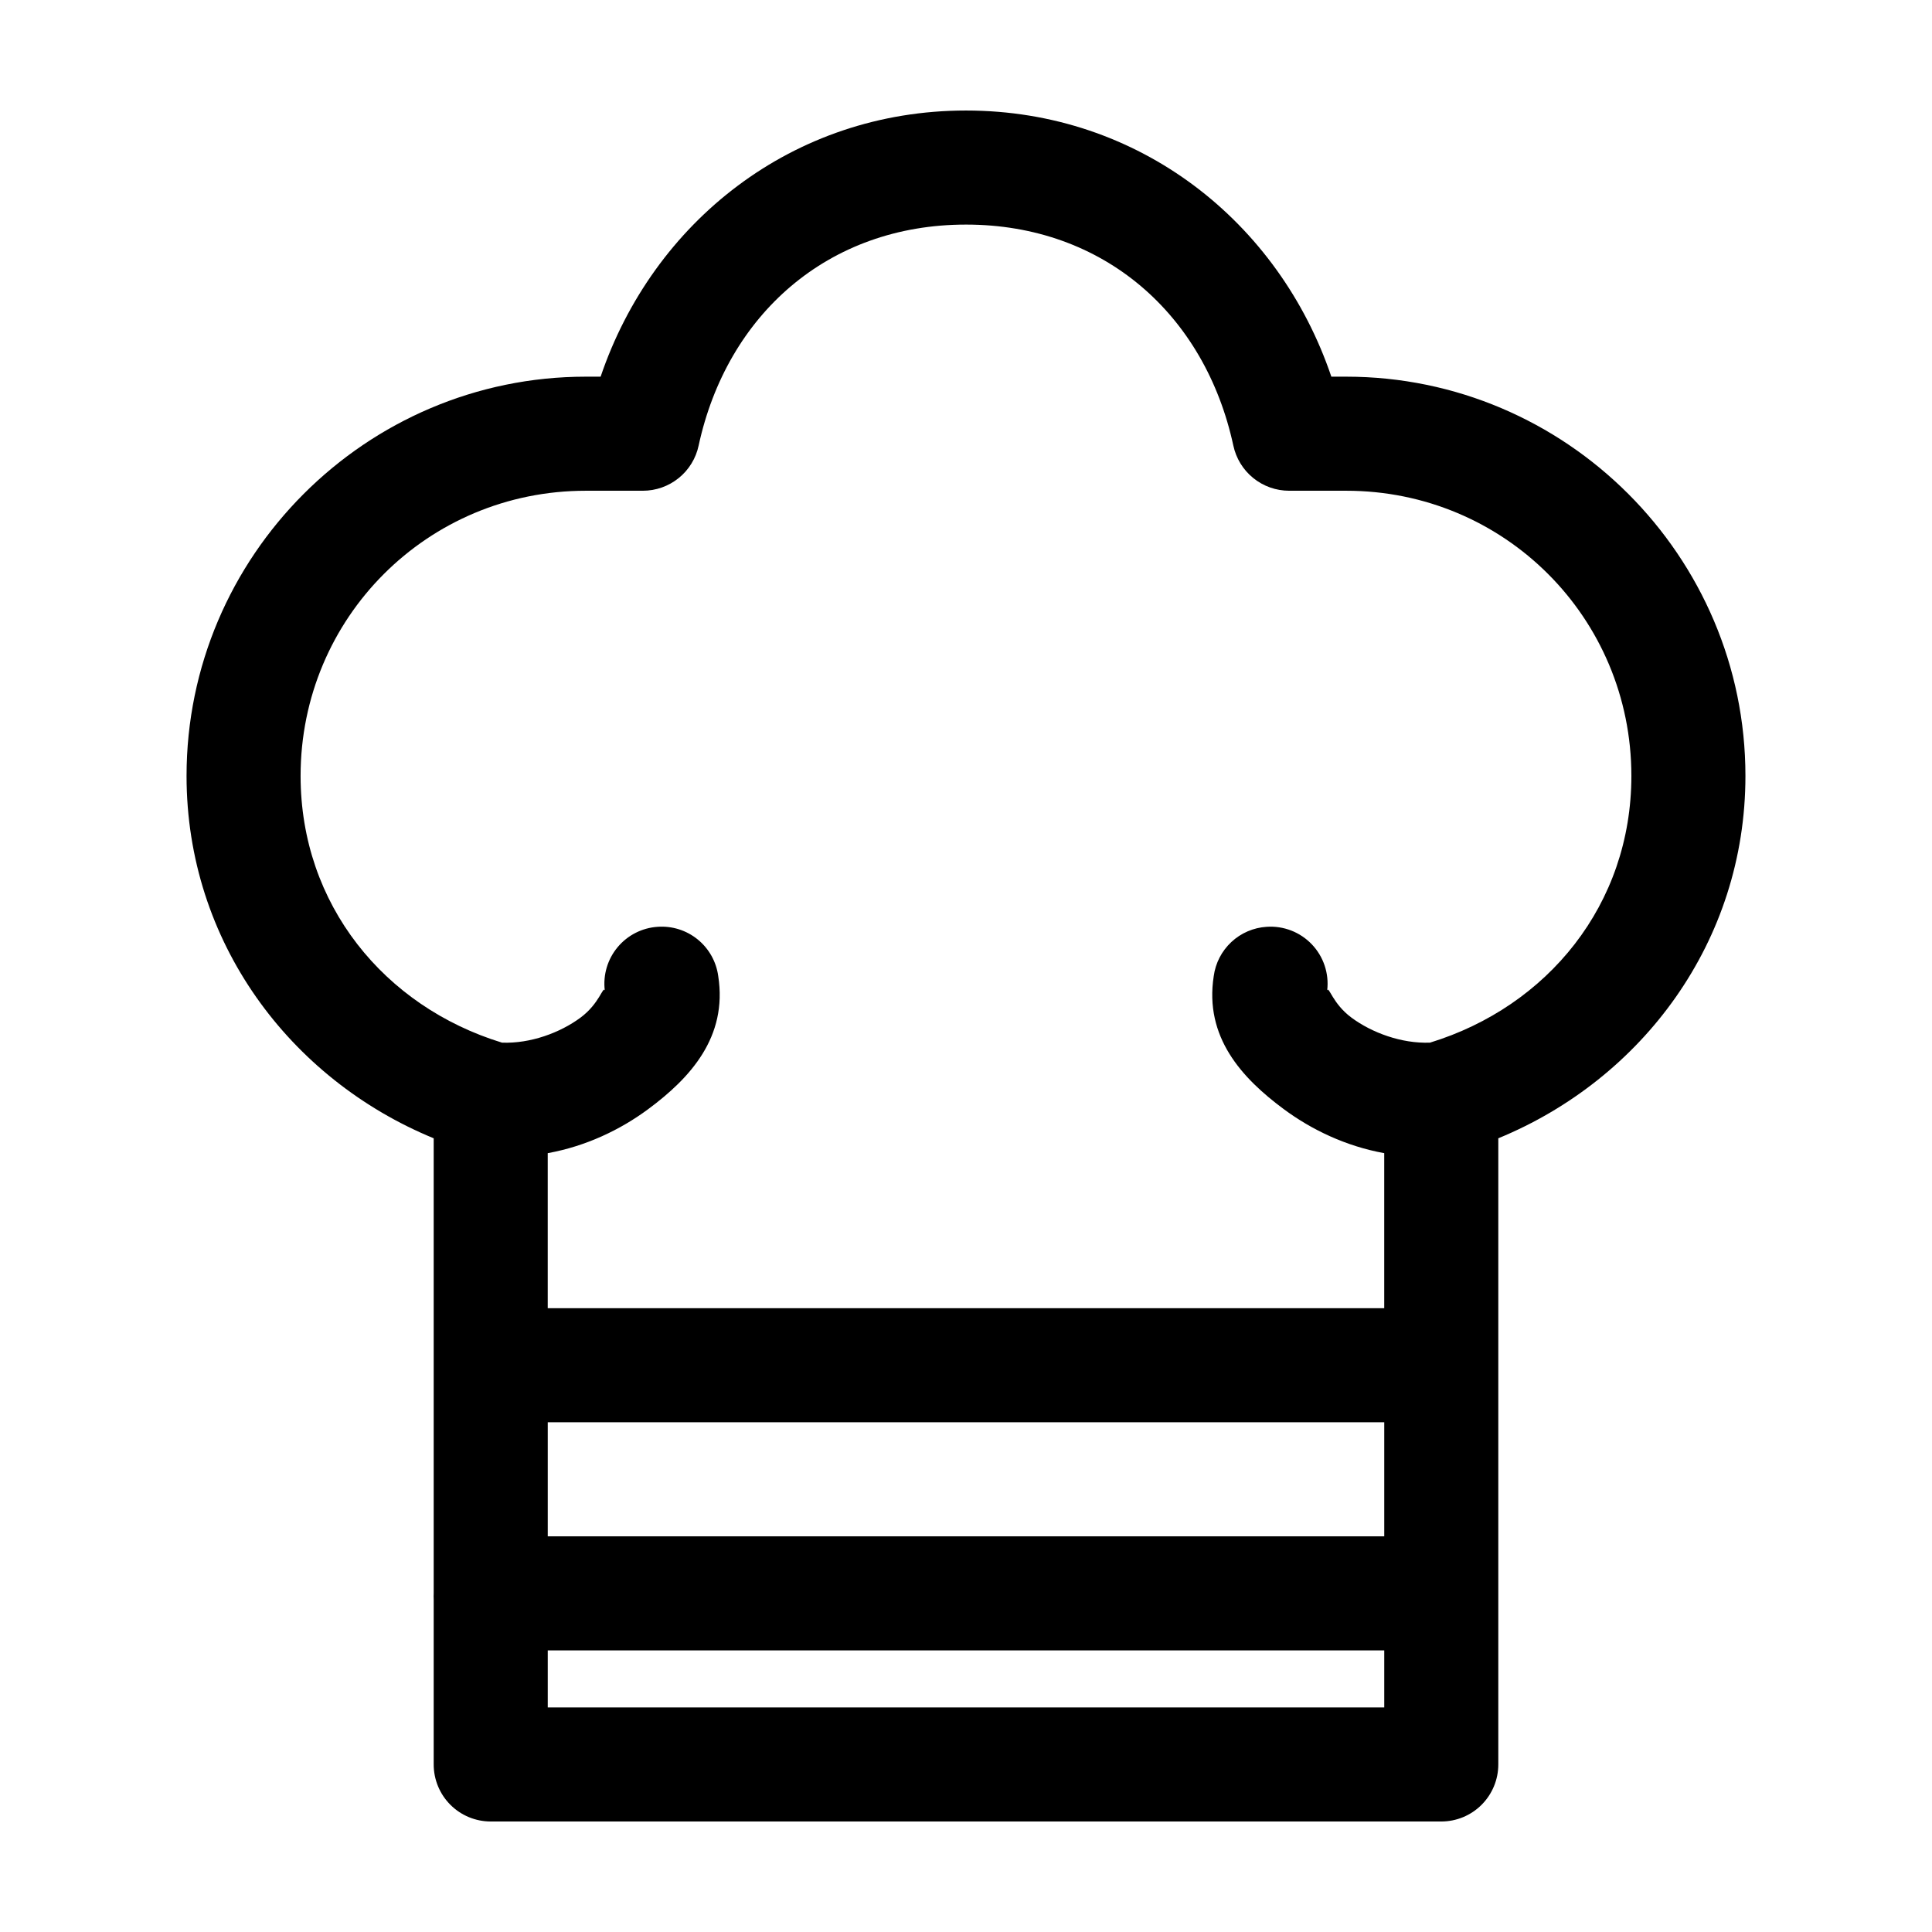 <?xml version="1.0" encoding="UTF-8"?>
<!-- Uploaded to: ICON Repo, www.svgrepo.com, Generator: ICON Repo Mixer Tools -->
<svg fill="#000000" width="800px" height="800px" version="1.1" viewBox="144 144 512 512" xmlns="http://www.w3.org/2000/svg">
 <path d="m400 173.29c-45.988 0-82.957 29.586-96.828 70.531h-3.934c-58.254 0-105.8 47.547-105.8 105.8 0 43.934 27.379 80.371 65.496 96.039v59.199c-0.012 0.312-0.012 0.629 0 0.941v60.457c-0.027 0.527-0.027 1.051 0 1.574v43.77c0 4.008 1.59 7.852 4.426 10.688 2.836 2.836 6.68 4.426 10.688 4.426h251.9c4.012 0 7.856-1.59 10.688-4.426 2.836-2.836 4.43-6.68 4.43-10.688v-44.238c0.012-0.367 0.012-0.738 0-1.105v-60.457c0.02-0.469 0.02-0.941 0-1.414v-58.727c38.113-15.668 65.492-52.105 65.492-96.039 0-58.254-47.547-105.8-105.8-105.8h-3.938c-13.867-40.945-50.84-70.531-96.824-70.531zm0 30.227c36.59 0 63.359 23.938 70.848 58.57 0.723 3.387 2.586 6.426 5.281 8.602 2.691 2.18 6.051 3.367 9.516 3.363h15.117c41.914 0 75.57 33.656 75.57 75.57 0 34.113-22.227 61.145-53.371 70.691-7.519 0.285-15.391-2.621-20.785-6.613-5.051-3.738-5.961-8.402-6.453-7.242 0.527-4.469-0.965-8.938-4.07-12.195-3.106-3.258-7.5-4.961-11.988-4.648-3.488 0.223-6.789 1.645-9.34 4.027-2.555 2.383-4.207 5.578-4.672 9.039-2.512 16.137 7.394 26.988 18.578 35.266 7.367 5.453 16.453 9.812 26.605 11.652v41.09h-221.68v-41.09c10.152-1.84 19.238-6.199 26.609-11.652 11.18-8.277 21.086-19.129 18.578-35.266-0.512-3.812-2.461-7.289-5.441-9.715-2.984-2.43-6.781-3.629-10.621-3.352-4.133 0.273-7.969 2.231-10.617 5.414-2.652 3.184-3.875 7.316-3.394 11.43-0.492-1.16-1.402 3.504-6.453 7.242-5.394 3.992-13.266 6.898-20.781 6.613-31.148-9.547-53.375-36.578-53.375-70.691 0-41.914 33.656-75.57 75.574-75.57h15.113c3.465 0.004 6.824-1.184 9.52-3.363 2.691-2.176 4.559-5.215 5.277-8.602 7.492-34.633 34.258-58.57 70.852-58.57zm-110.84 317.4h221.68v30.227h-221.68zm0 60.457h221.68v15.113h-221.68z"/>
</svg>